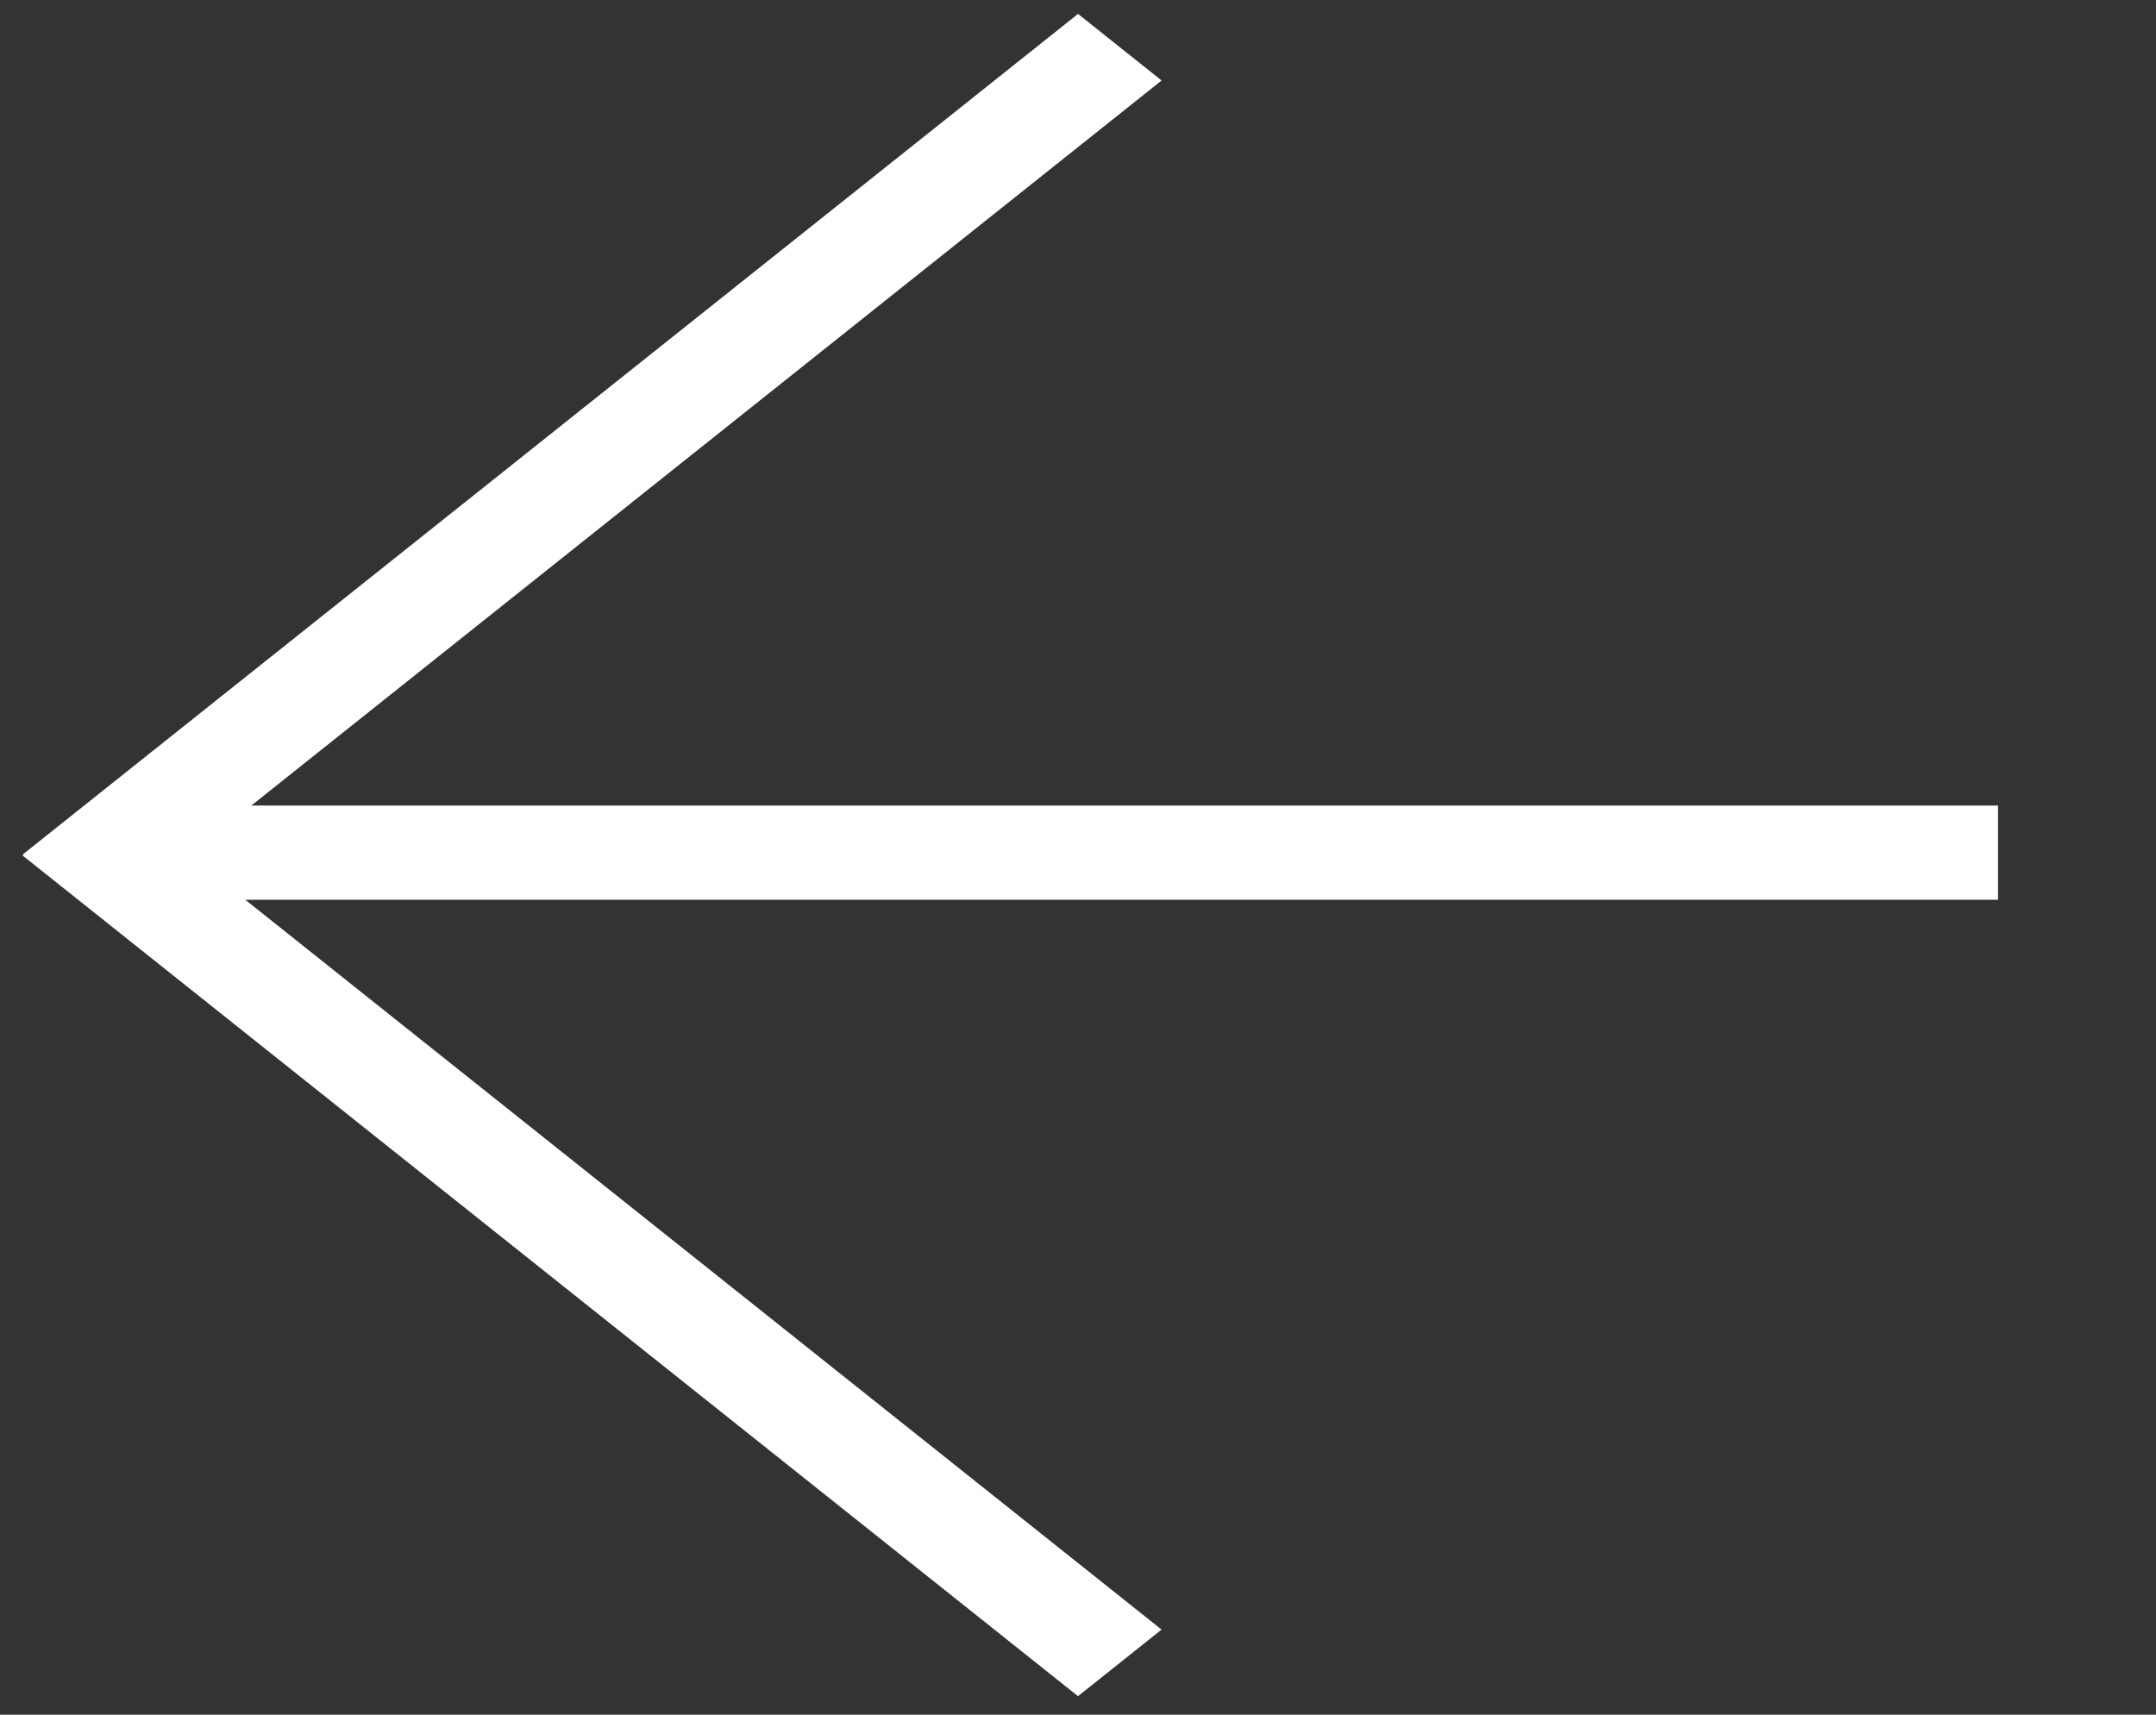 <svg width="44" height="35" viewBox="0 0 44 35" fill="none" xmlns="http://www.w3.org/2000/svg">
<rect x="0" y="0" width="44" height="35" fill="#333333" stroke="none"/>
<rect width="27.54" height="2.181" transform="matrix(-0.782 -0.623 0.782 -0.623 22 34.622)" fill="white"/>
<rect width="27.54" height="2.181" transform="matrix(-0.782 0.623 -0.782 -0.623 23.706 1.643)" fill="white"/>
<rect x="40.776" y="18.366" width="37.456" height="1.923" transform="rotate(180 40.776 18.366)" fill="white"/>
</svg>
